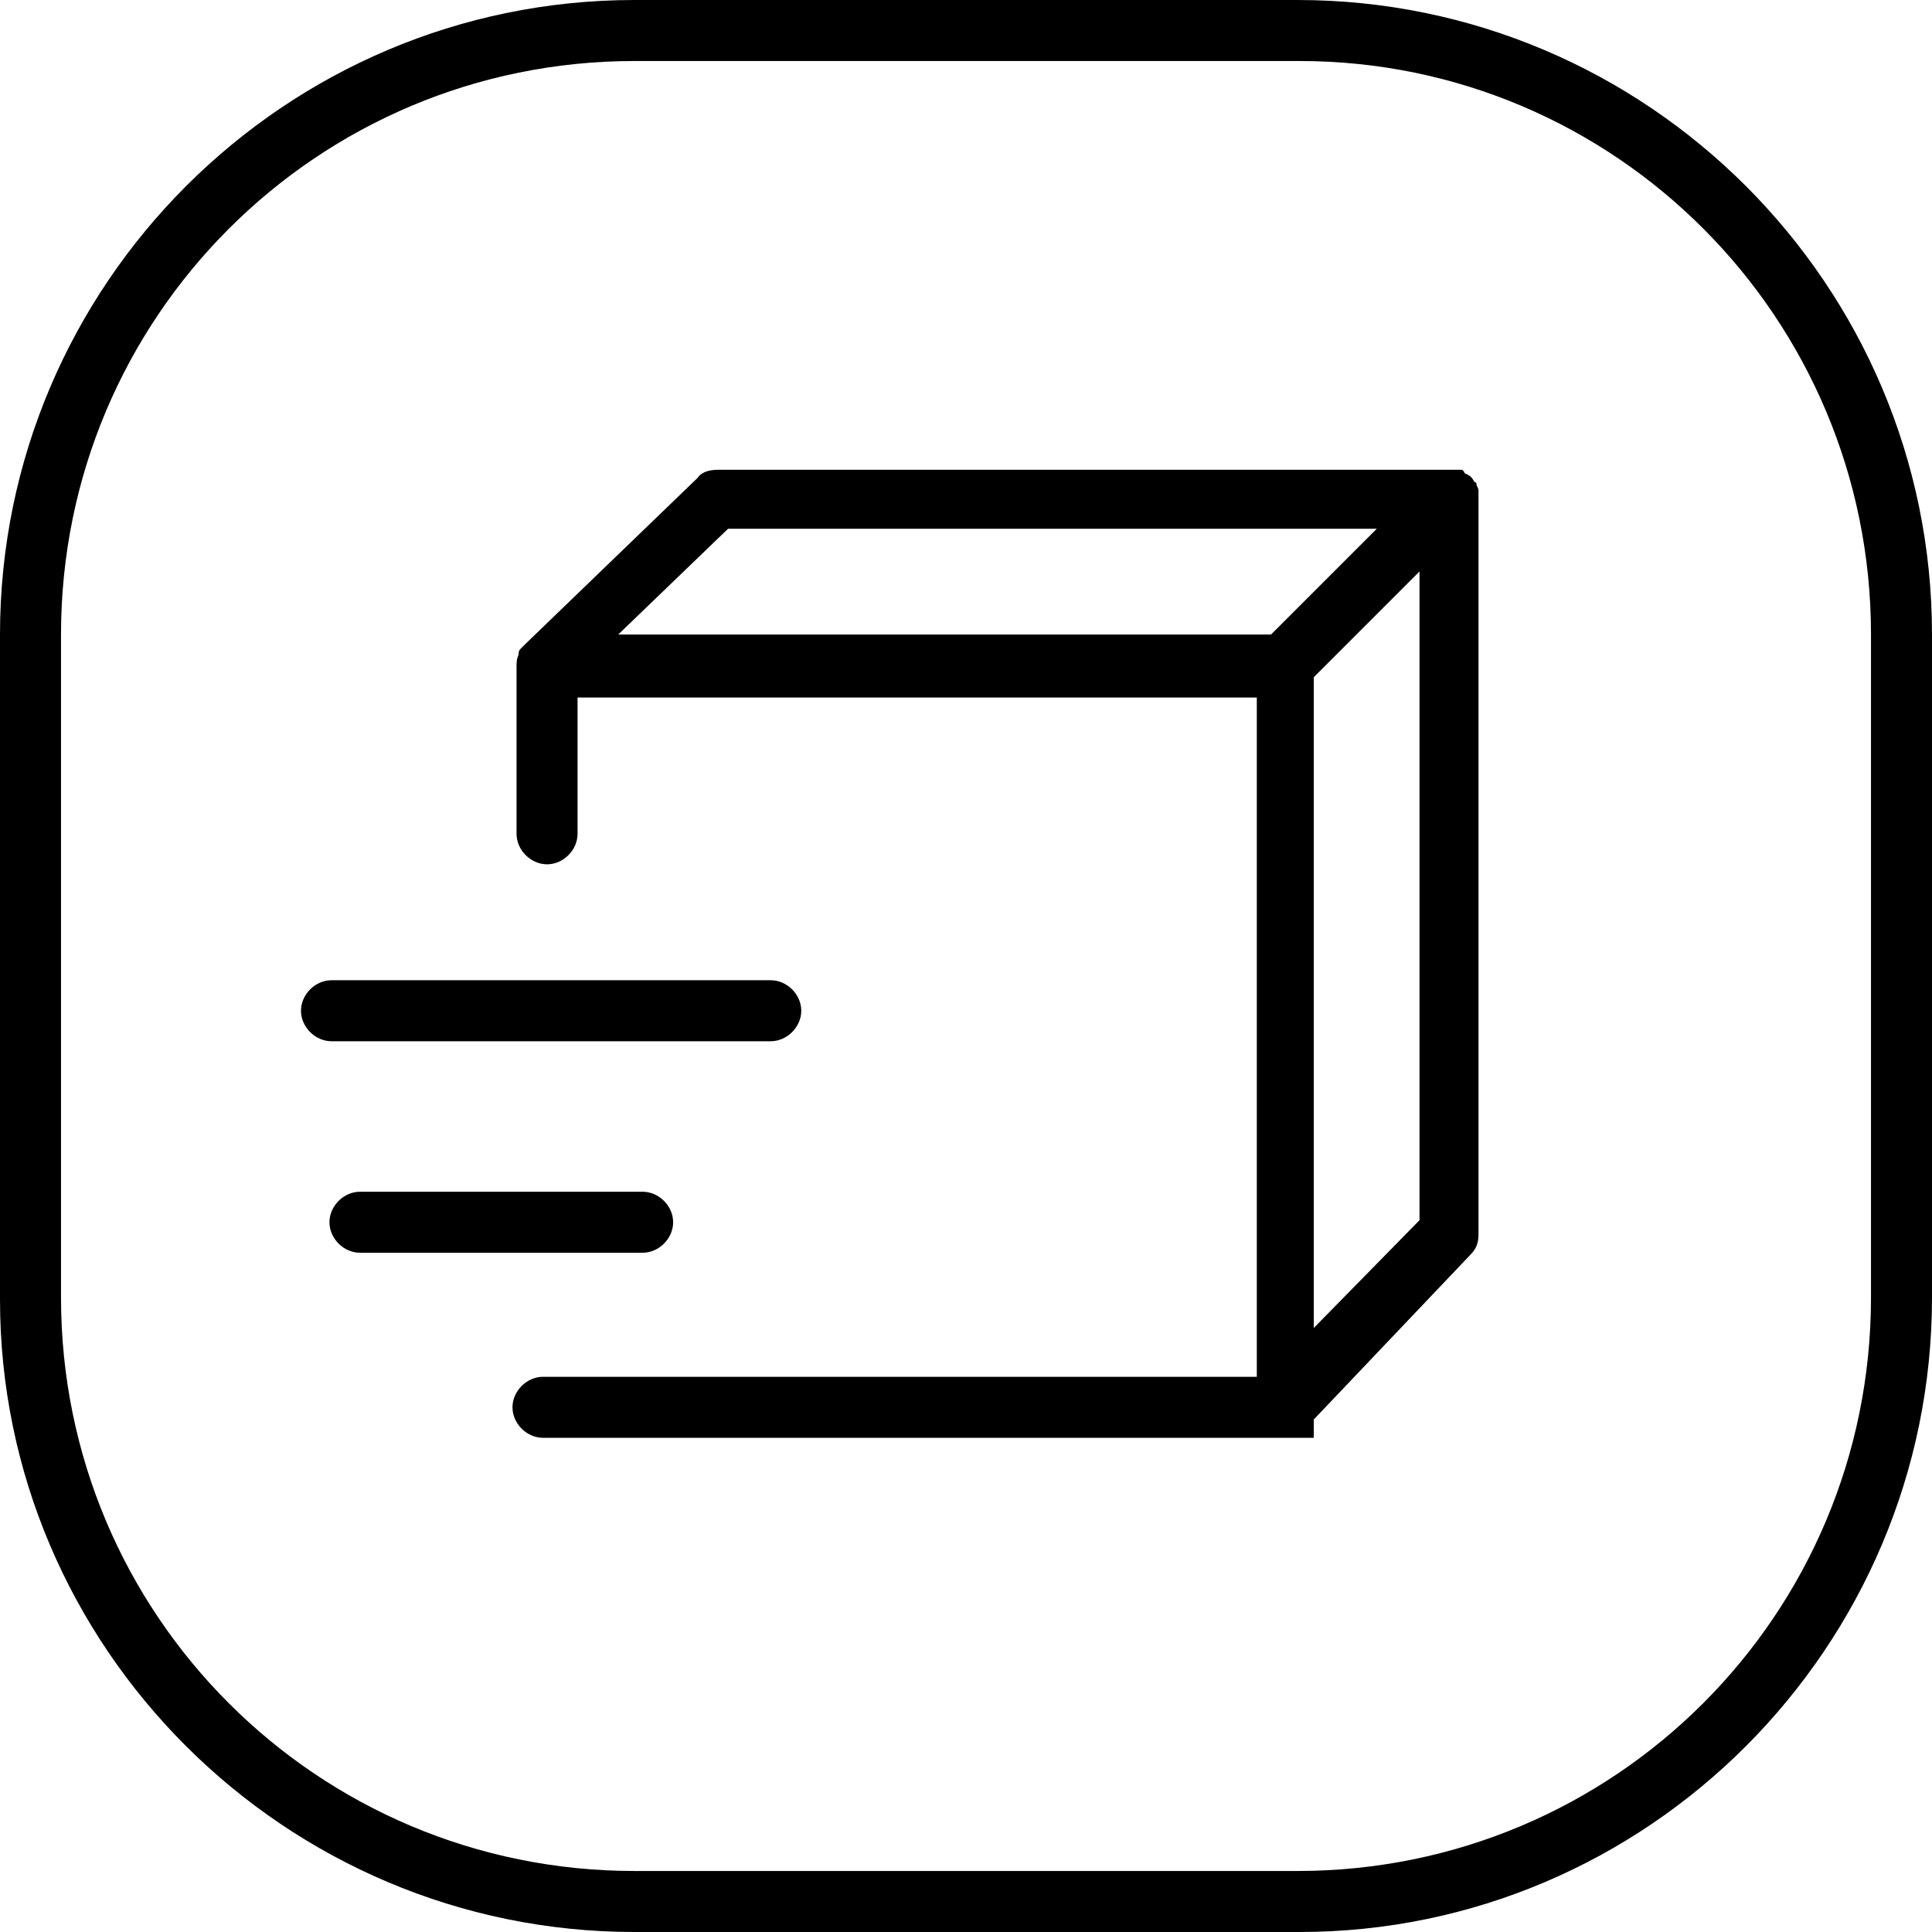 <?xml version="1.0" encoding="utf-8"?>
<!-- Generator: Adobe Illustrator 26.0.3, SVG Export Plug-In . SVG Version: 6.00 Build 0)  -->
<svg version="1.1" id="Layer_1" xmlns="http://www.w3.org/2000/svg" xmlns:xlink="http://www.w3.org/1999/xlink" x="0px" y="0px"
	 viewBox="0 0 95 95" style="enable-background:new 0 0 95 95;" xml:space="preserve">
<path d="M63.8,0H31.2C14,0,0,14,0,31.2v32.7C0,81,14,95,31.2,95h32.7C81,95,95,81,95,63.8V31.2C95,14,81,0,63.8,0 M92,63.8
	C92,79.4,79.4,92,63.8,92H31.2C15.6,92,3,79.4,3,63.8V31.2C3,15.6,15.6,3,31.2,3h32.7C79.4,3,92,15.6,92,31.2V63.8z"/>
<path d="M72.7,24.1c0-0.1-0.1-0.2-0.1-0.3c0,0,0-0.1-0.1-0.1c-0.1-0.2-0.2-0.3-0.4-0.4c0,0-0.1,0-0.1-0.1c0,0-0.1-0.1-0.1-0.1
	c0,0-0.1,0-0.2,0c0,0-0.1,0-0.1,0c-0.1,0-0.2,0-0.3,0h-36c-0.4,0-0.8,0.1-1,0.4l-8.5,8.2l0,0c0,0-0.1,0.1-0.1,0.1c0,0,0,0-0.1,0.1
	c-0.1,0.1-0.1,0.2-0.1,0.3l0,0c-0.1,0.2-0.1,0.4-0.1,0.6v8.2c0,0.8,0.7,1.5,1.5,1.5s1.5-0.7,1.5-1.5v-6.7h33.4v33.4H26.7
	c-0.8,0-1.5,0.7-1.5,1.5c0,0.8,0.7,1.5,1.5,1.5l0,0h37.9v-0.9l7.7-8.1c0.3-0.3,0.4-0.6,0.4-1v-36c0-0.1,0-0.2,0-0.3
	C72.7,24.2,72.7,24.1,72.7,24.1 M30.4,31.2l5.4-5.2h31.9l-5.2,5.2H30.4z M64.6,65.3V33.3l5.2-5.2v31.9L64.6,65.3z"/>
<path d="M37.9,51.2c0.8,0,1.5-0.7,1.5-1.5c0-0.8-0.7-1.5-1.5-1.5H16.3c-0.8,0-1.5,0.7-1.5,1.5c0,0.8,0.7,1.5,1.5,1.5l0,0H37.9z"/>
<path d="M33.1,60.1c0-0.8-0.7-1.5-1.5-1.5H17.7c-0.8,0-1.5,0.7-1.5,1.5c0,0.8,0.7,1.5,1.5,1.5h13.9C32.4,61.6,33.1,60.9,33.1,60.1"
	/>
</svg>
